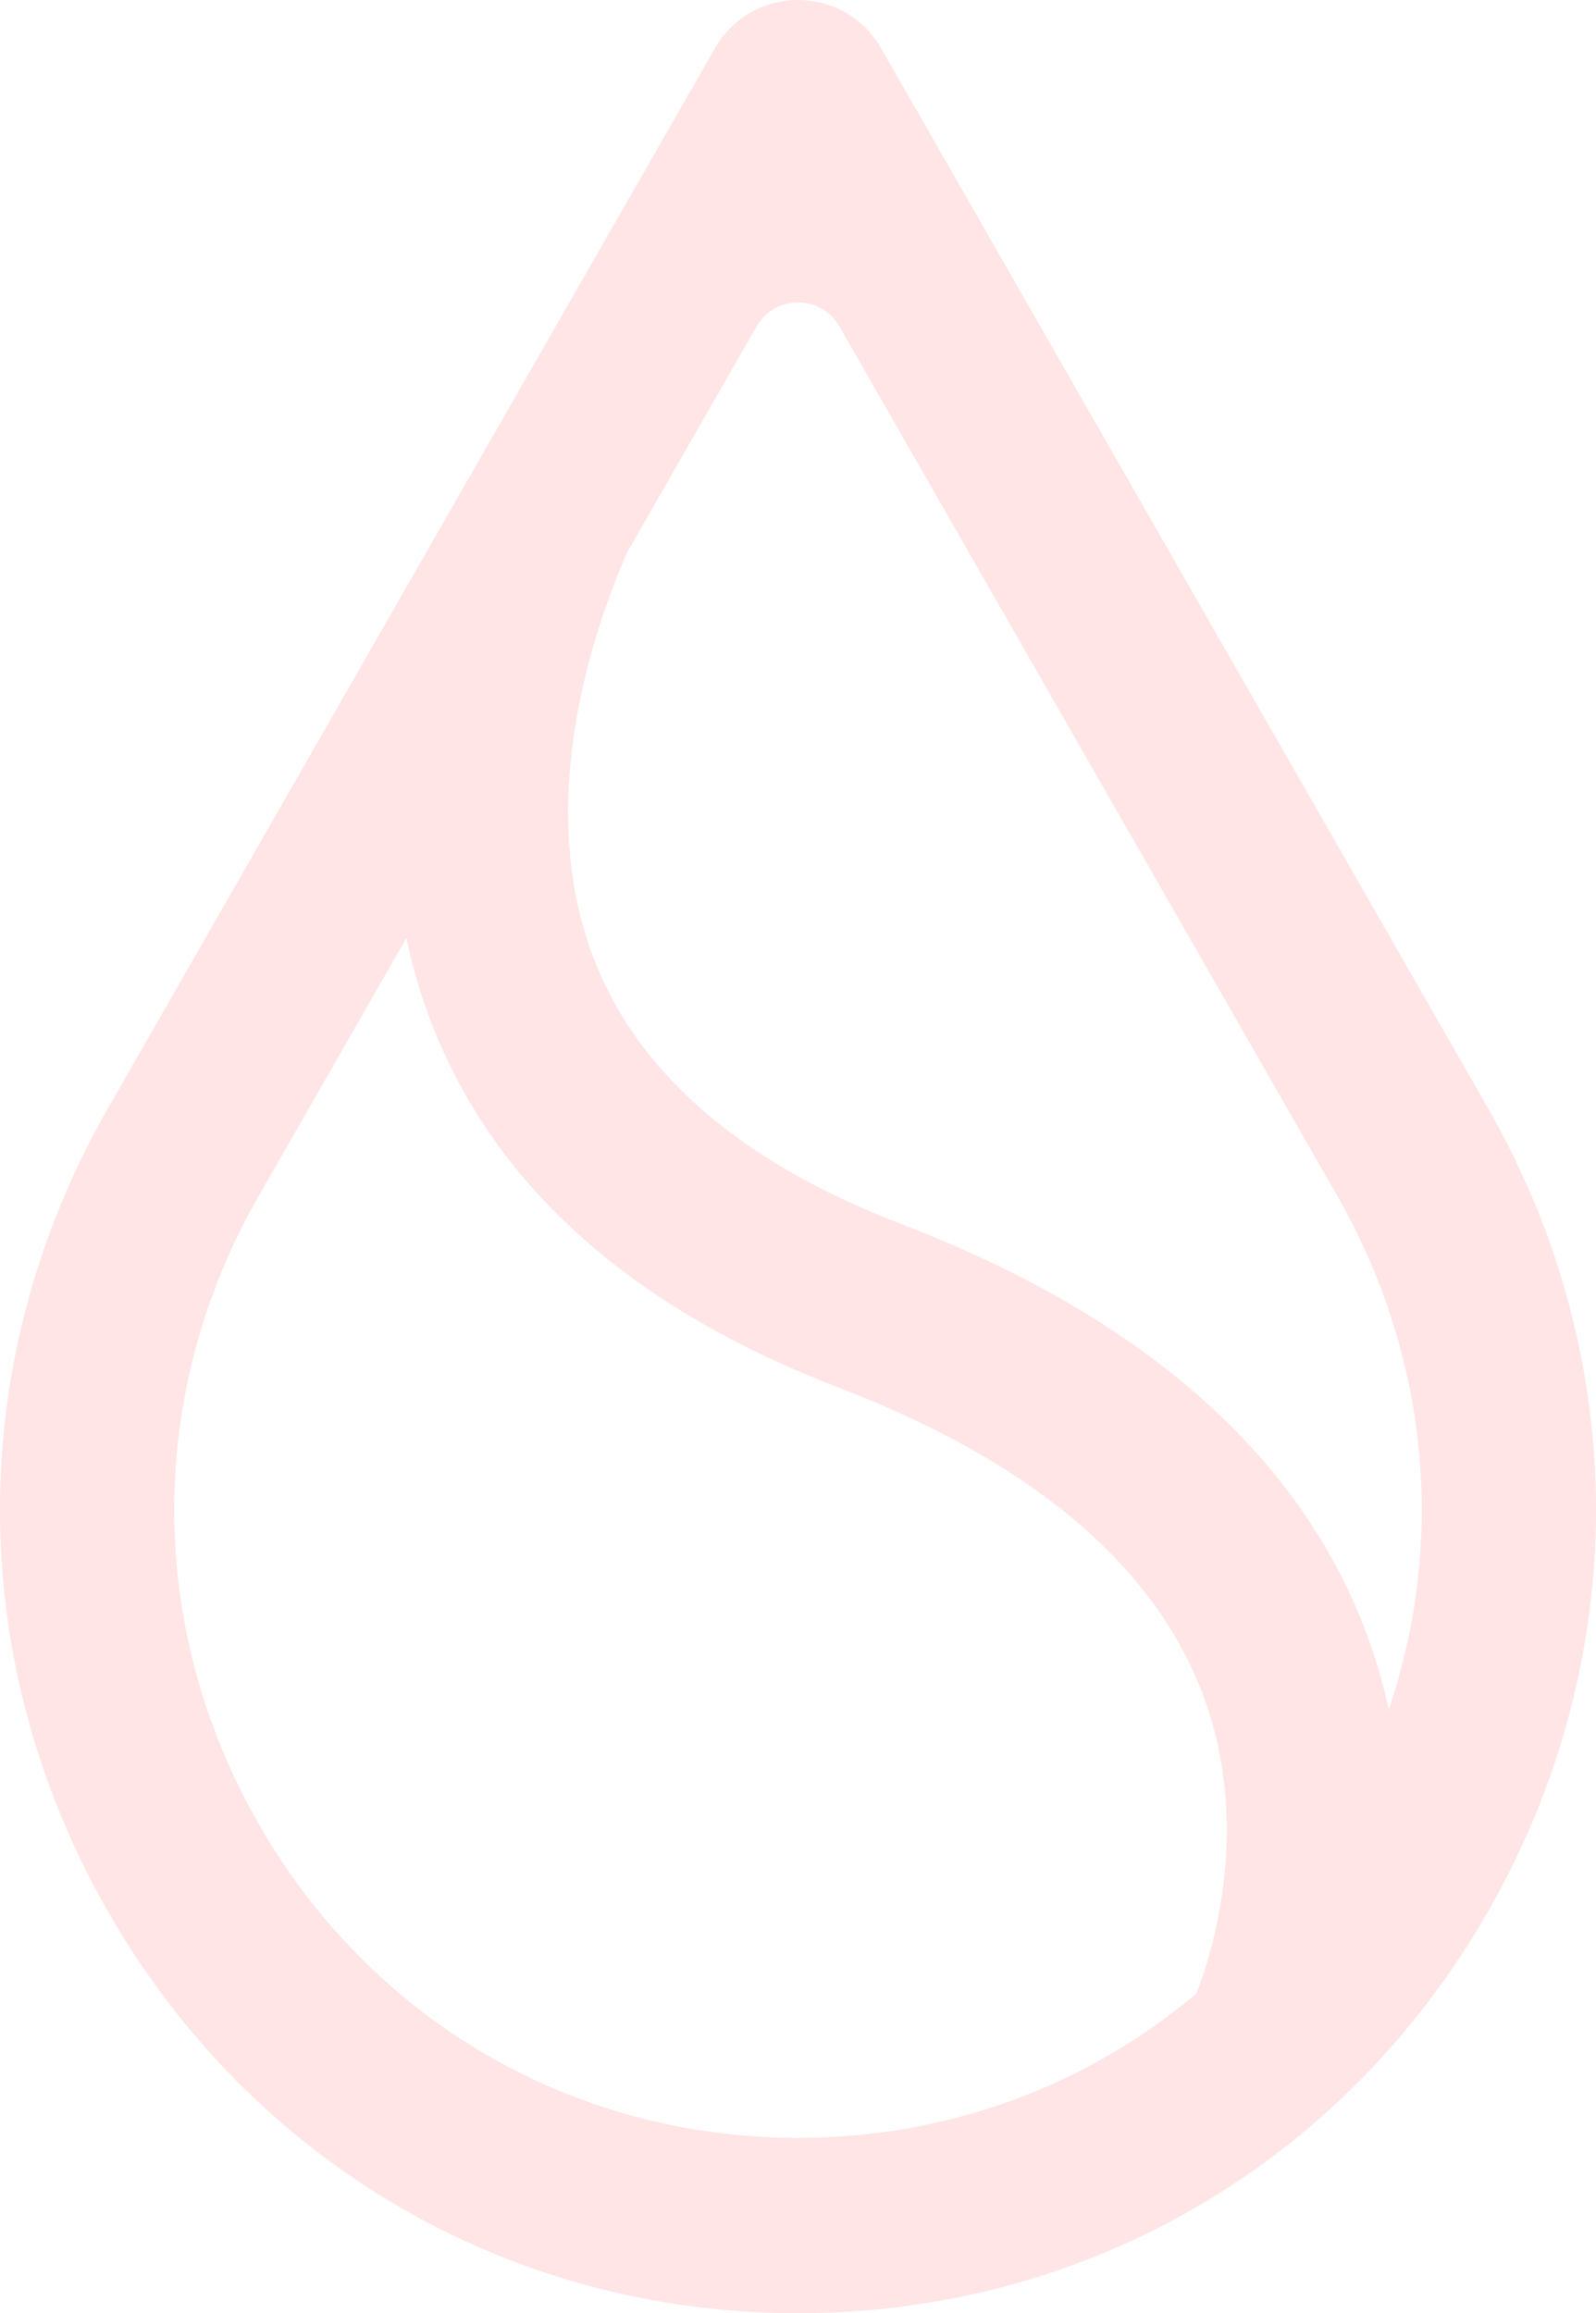 <svg width="385" height="558" viewBox="0 0 385 558" fill="none" xmlns="http://www.w3.org/2000/svg">
<path fill-rule="evenodd" clip-rule="evenodd" d="M26.055 461.105C60.795 521.781 123.02 558 192.5 558C261.98 558 324.192 521.781 358.945 461.105C393.685 400.44 393.685 328.003 358.945 267.327L212.553 11.674C203.64 -3.891 181.359 -3.891 172.447 11.674L26.055 267.327C-8.685 327.99 -8.685 400.429 26.055 461.105ZM151.261 133.299L182.472 78.79C186.929 71.007 198.07 71.007 202.527 78.79L322.601 288.491C344.662 327.017 348.803 371.605 335.023 412.406C333.589 405.749 331.584 398.939 328.88 392.058C312.295 349.855 274.792 317.289 217.395 295.256C177.932 280.163 152.743 257.965 142.508 229.275C129.324 192.297 143.094 151.974 151.261 133.299ZM98.039 226.247L62.398 288.491C35.24 335.919 35.24 392.536 62.398 439.963C89.555 487.391 138.184 515.694 192.5 515.694C228.575 515.694 262.151 503.197 288.589 480.907C292.038 472.154 302.715 440.116 289.523 407.094C277.34 376.601 248.019 352.259 202.371 334.726C150.771 314.991 117.248 284.181 102.752 243.179C100.755 237.534 99.204 231.876 98.039 226.247Z" fill="#FF5551" fill-opacity="0.15"/>
</svg>
